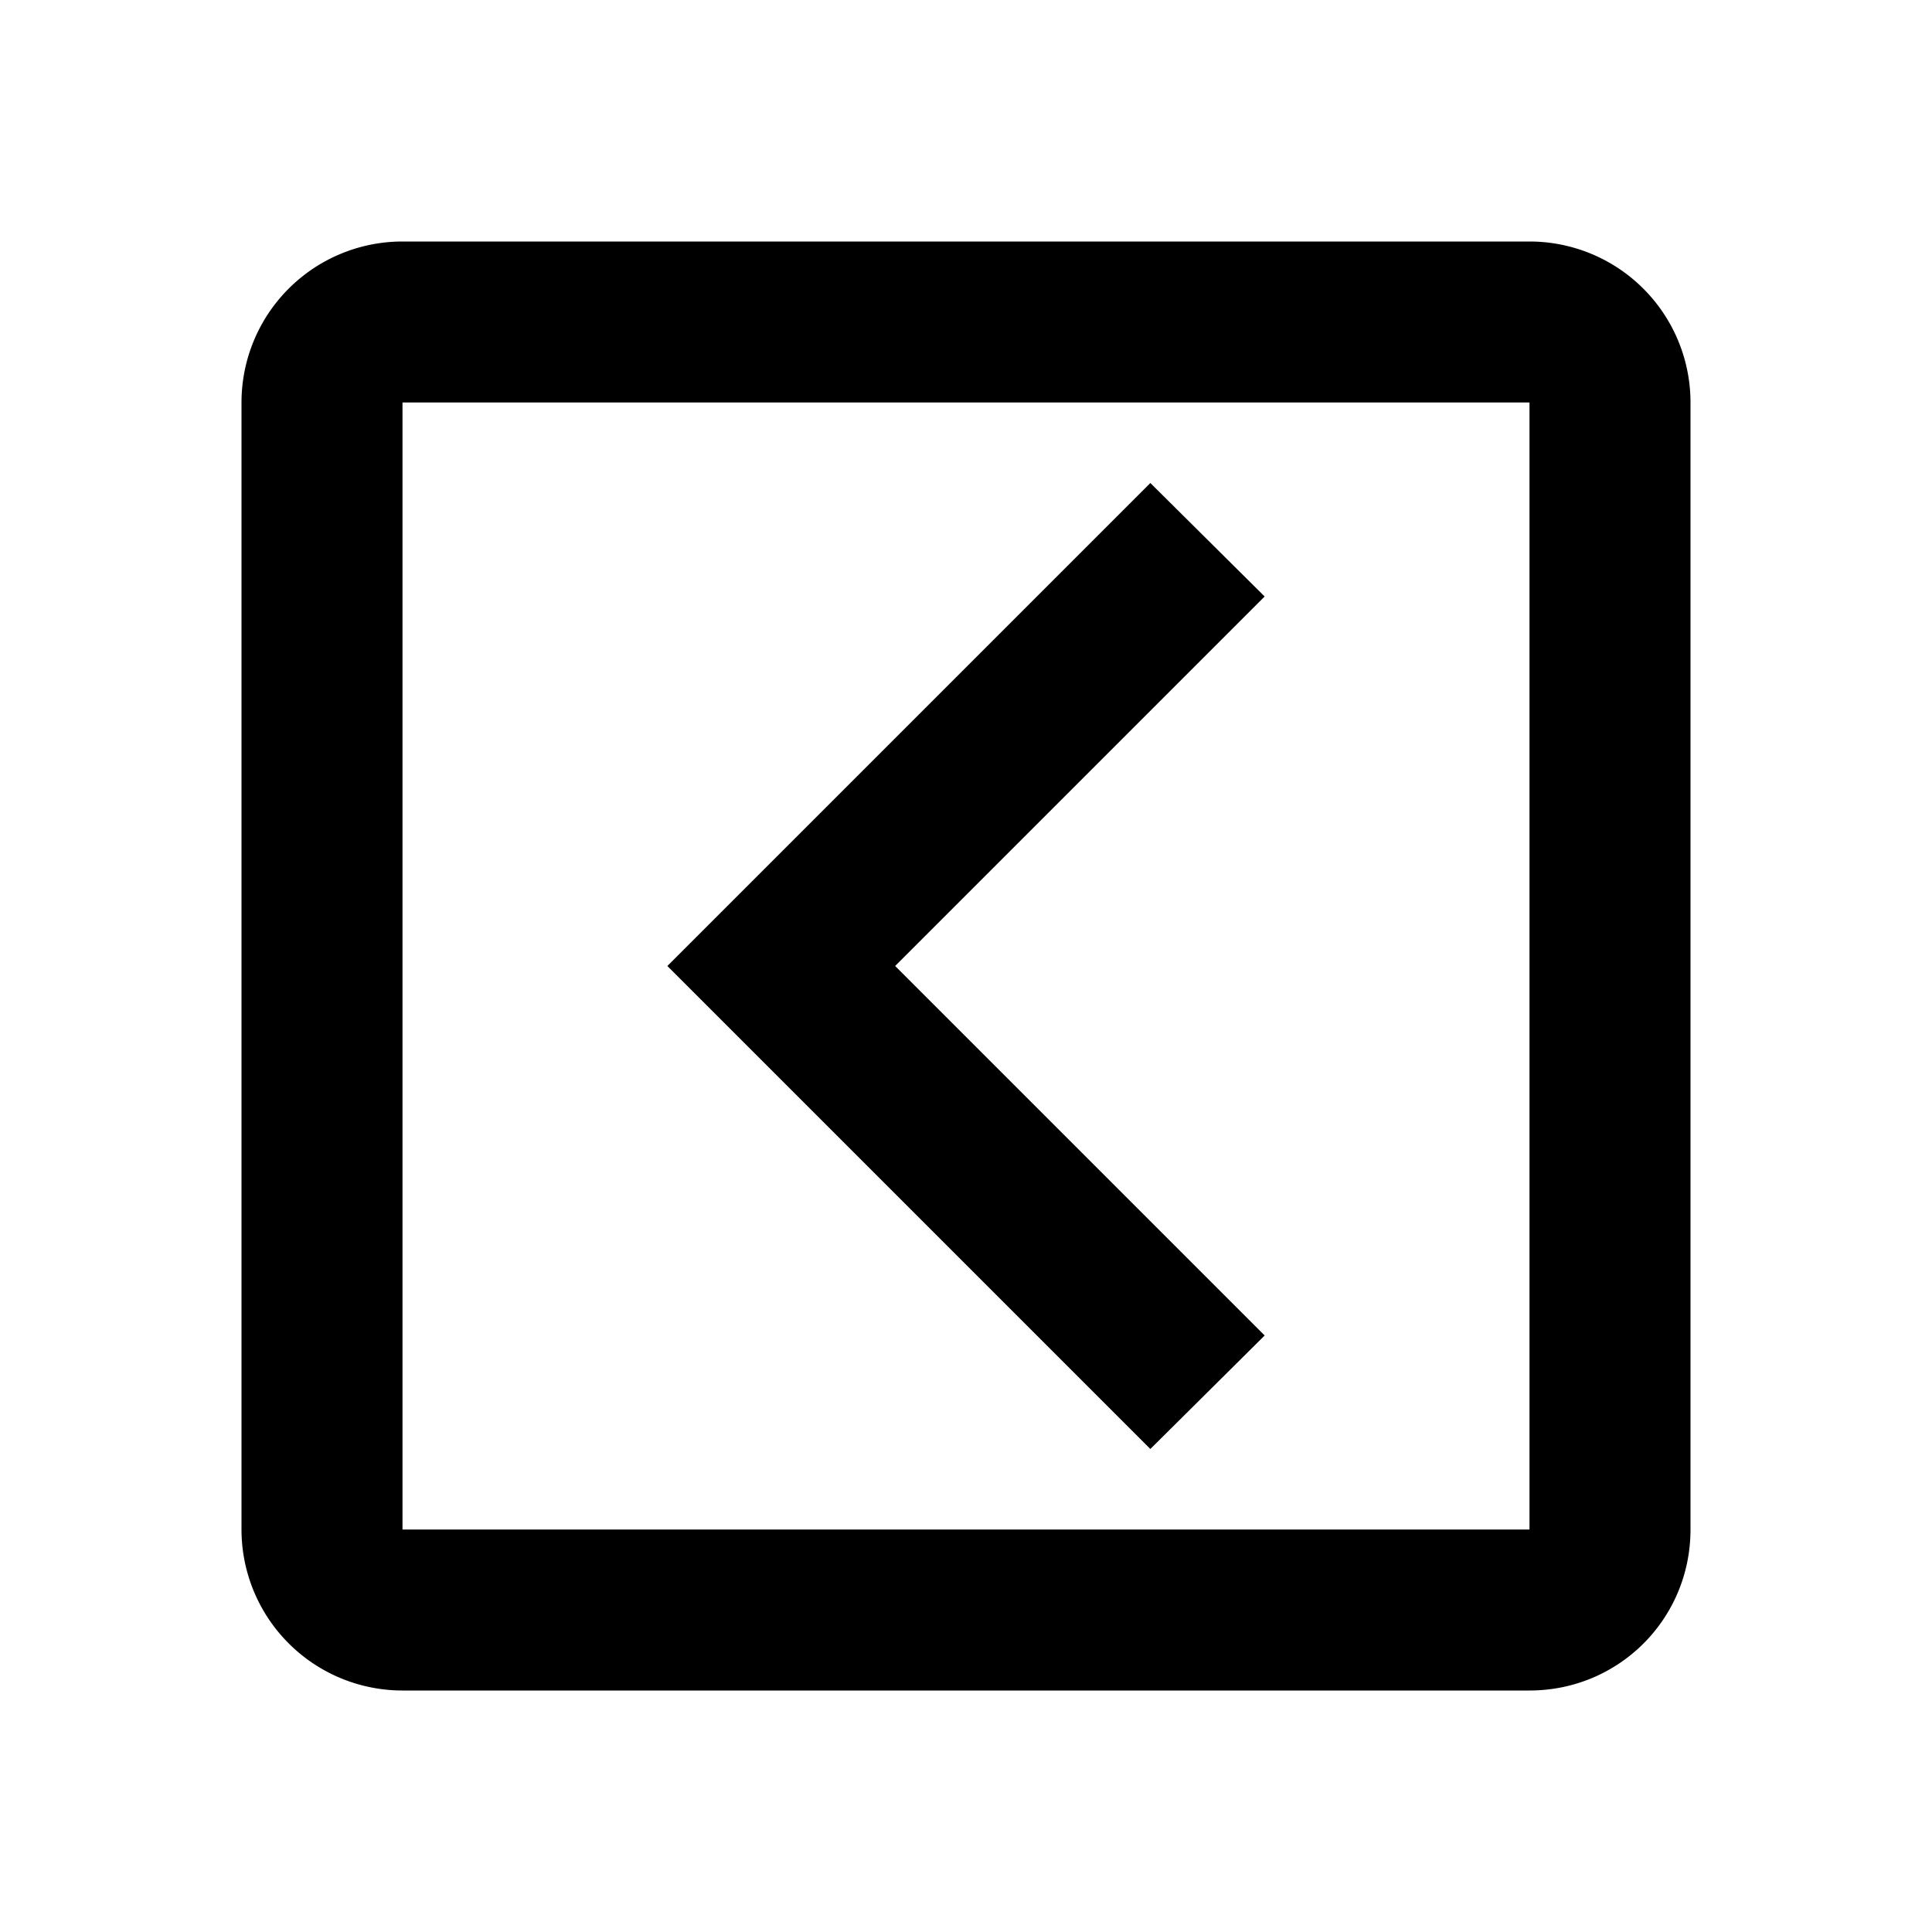 <svg xmlns="http://www.w3.org/2000/svg" viewBox="0 0 24 24"><path d="M19 3H5a2 2 0 00-2 2v14a2 2 0 002 2h14c1.11 0 2-.89 2-2V5a2 2 0 00-2-2m0 16H5V5h14v14M15.71 7.41L11.12 12l4.59 4.59L14.29 18l-6-6 6-6 1.42 1.41z"/></svg>